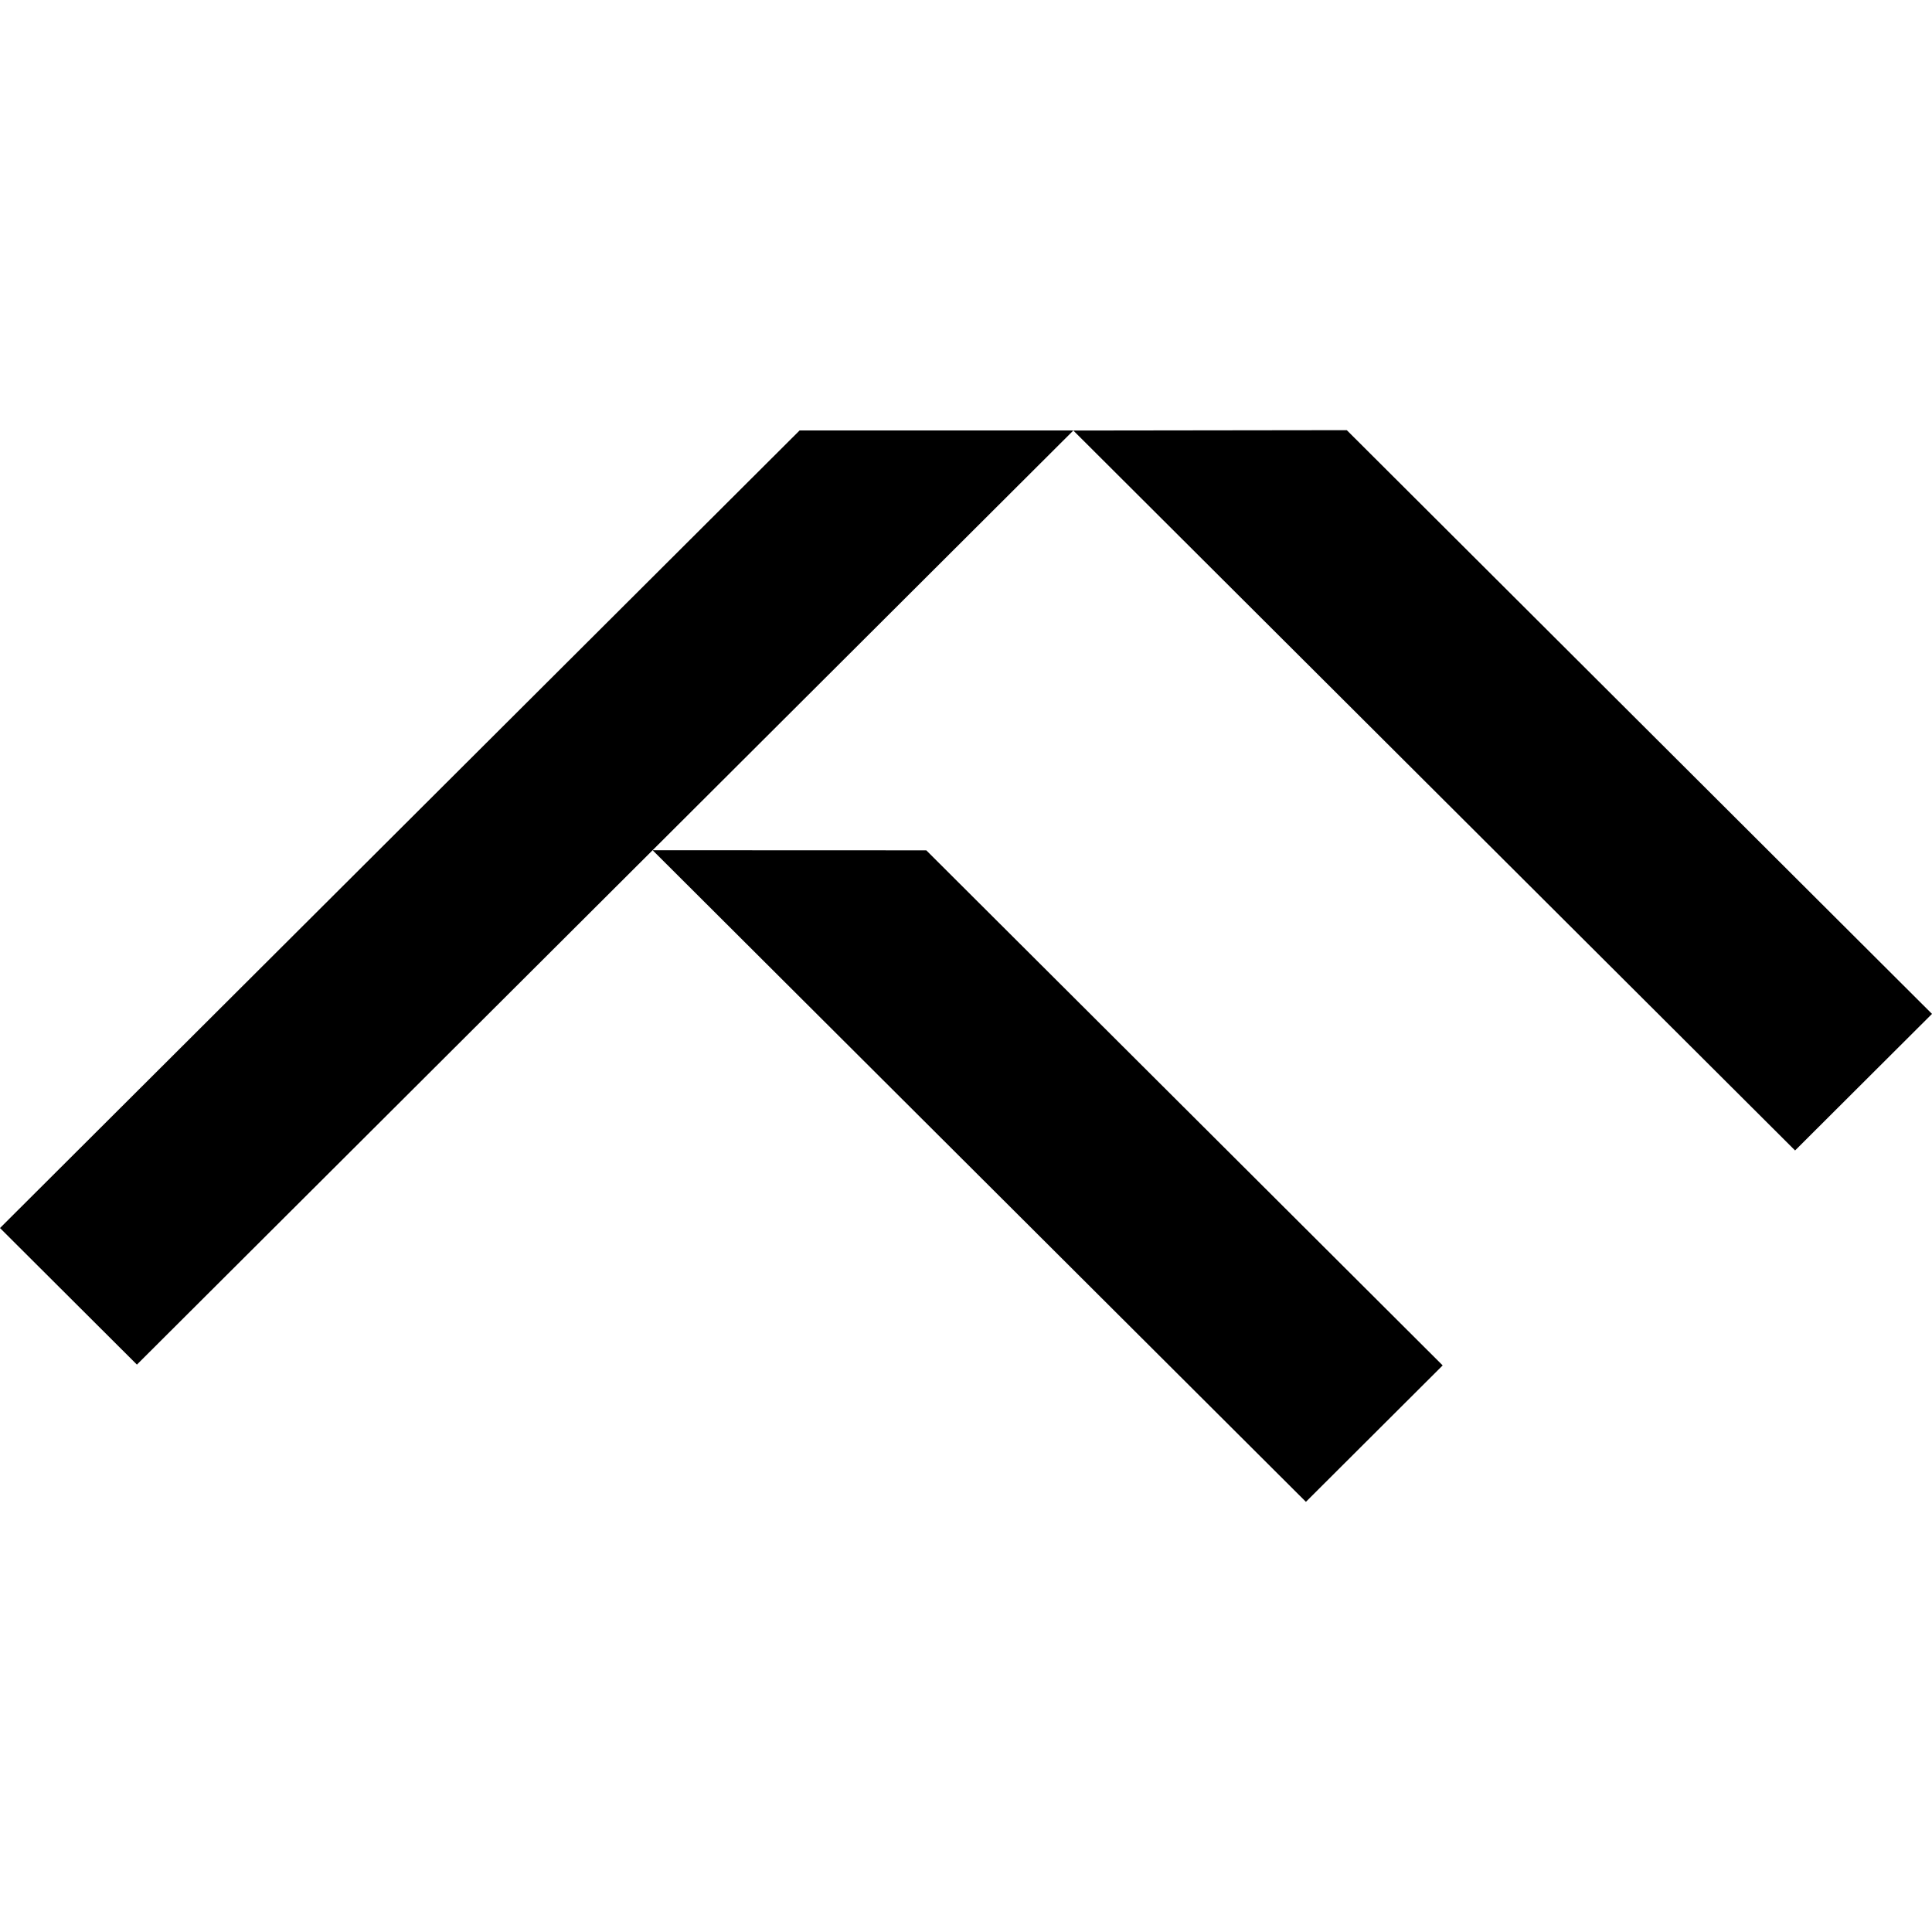 <svg xmlns="http://www.w3.org/2000/svg" fill="none" viewBox="0 0 256 256"><g fill="currentColor"><path d="M142.227 57.04h-36.278L0 162.721l18.142 18.096 68.331-68.158 55.747-55.612.007-.007Z"/><path d="M256 134.346 178.457 57l-36.237.047 95.638 95.395L256 134.346ZM191.162 180.924l-68.425-68.251-36.264-.014L173.04 199l18.122-18.076Z"/></g></svg>